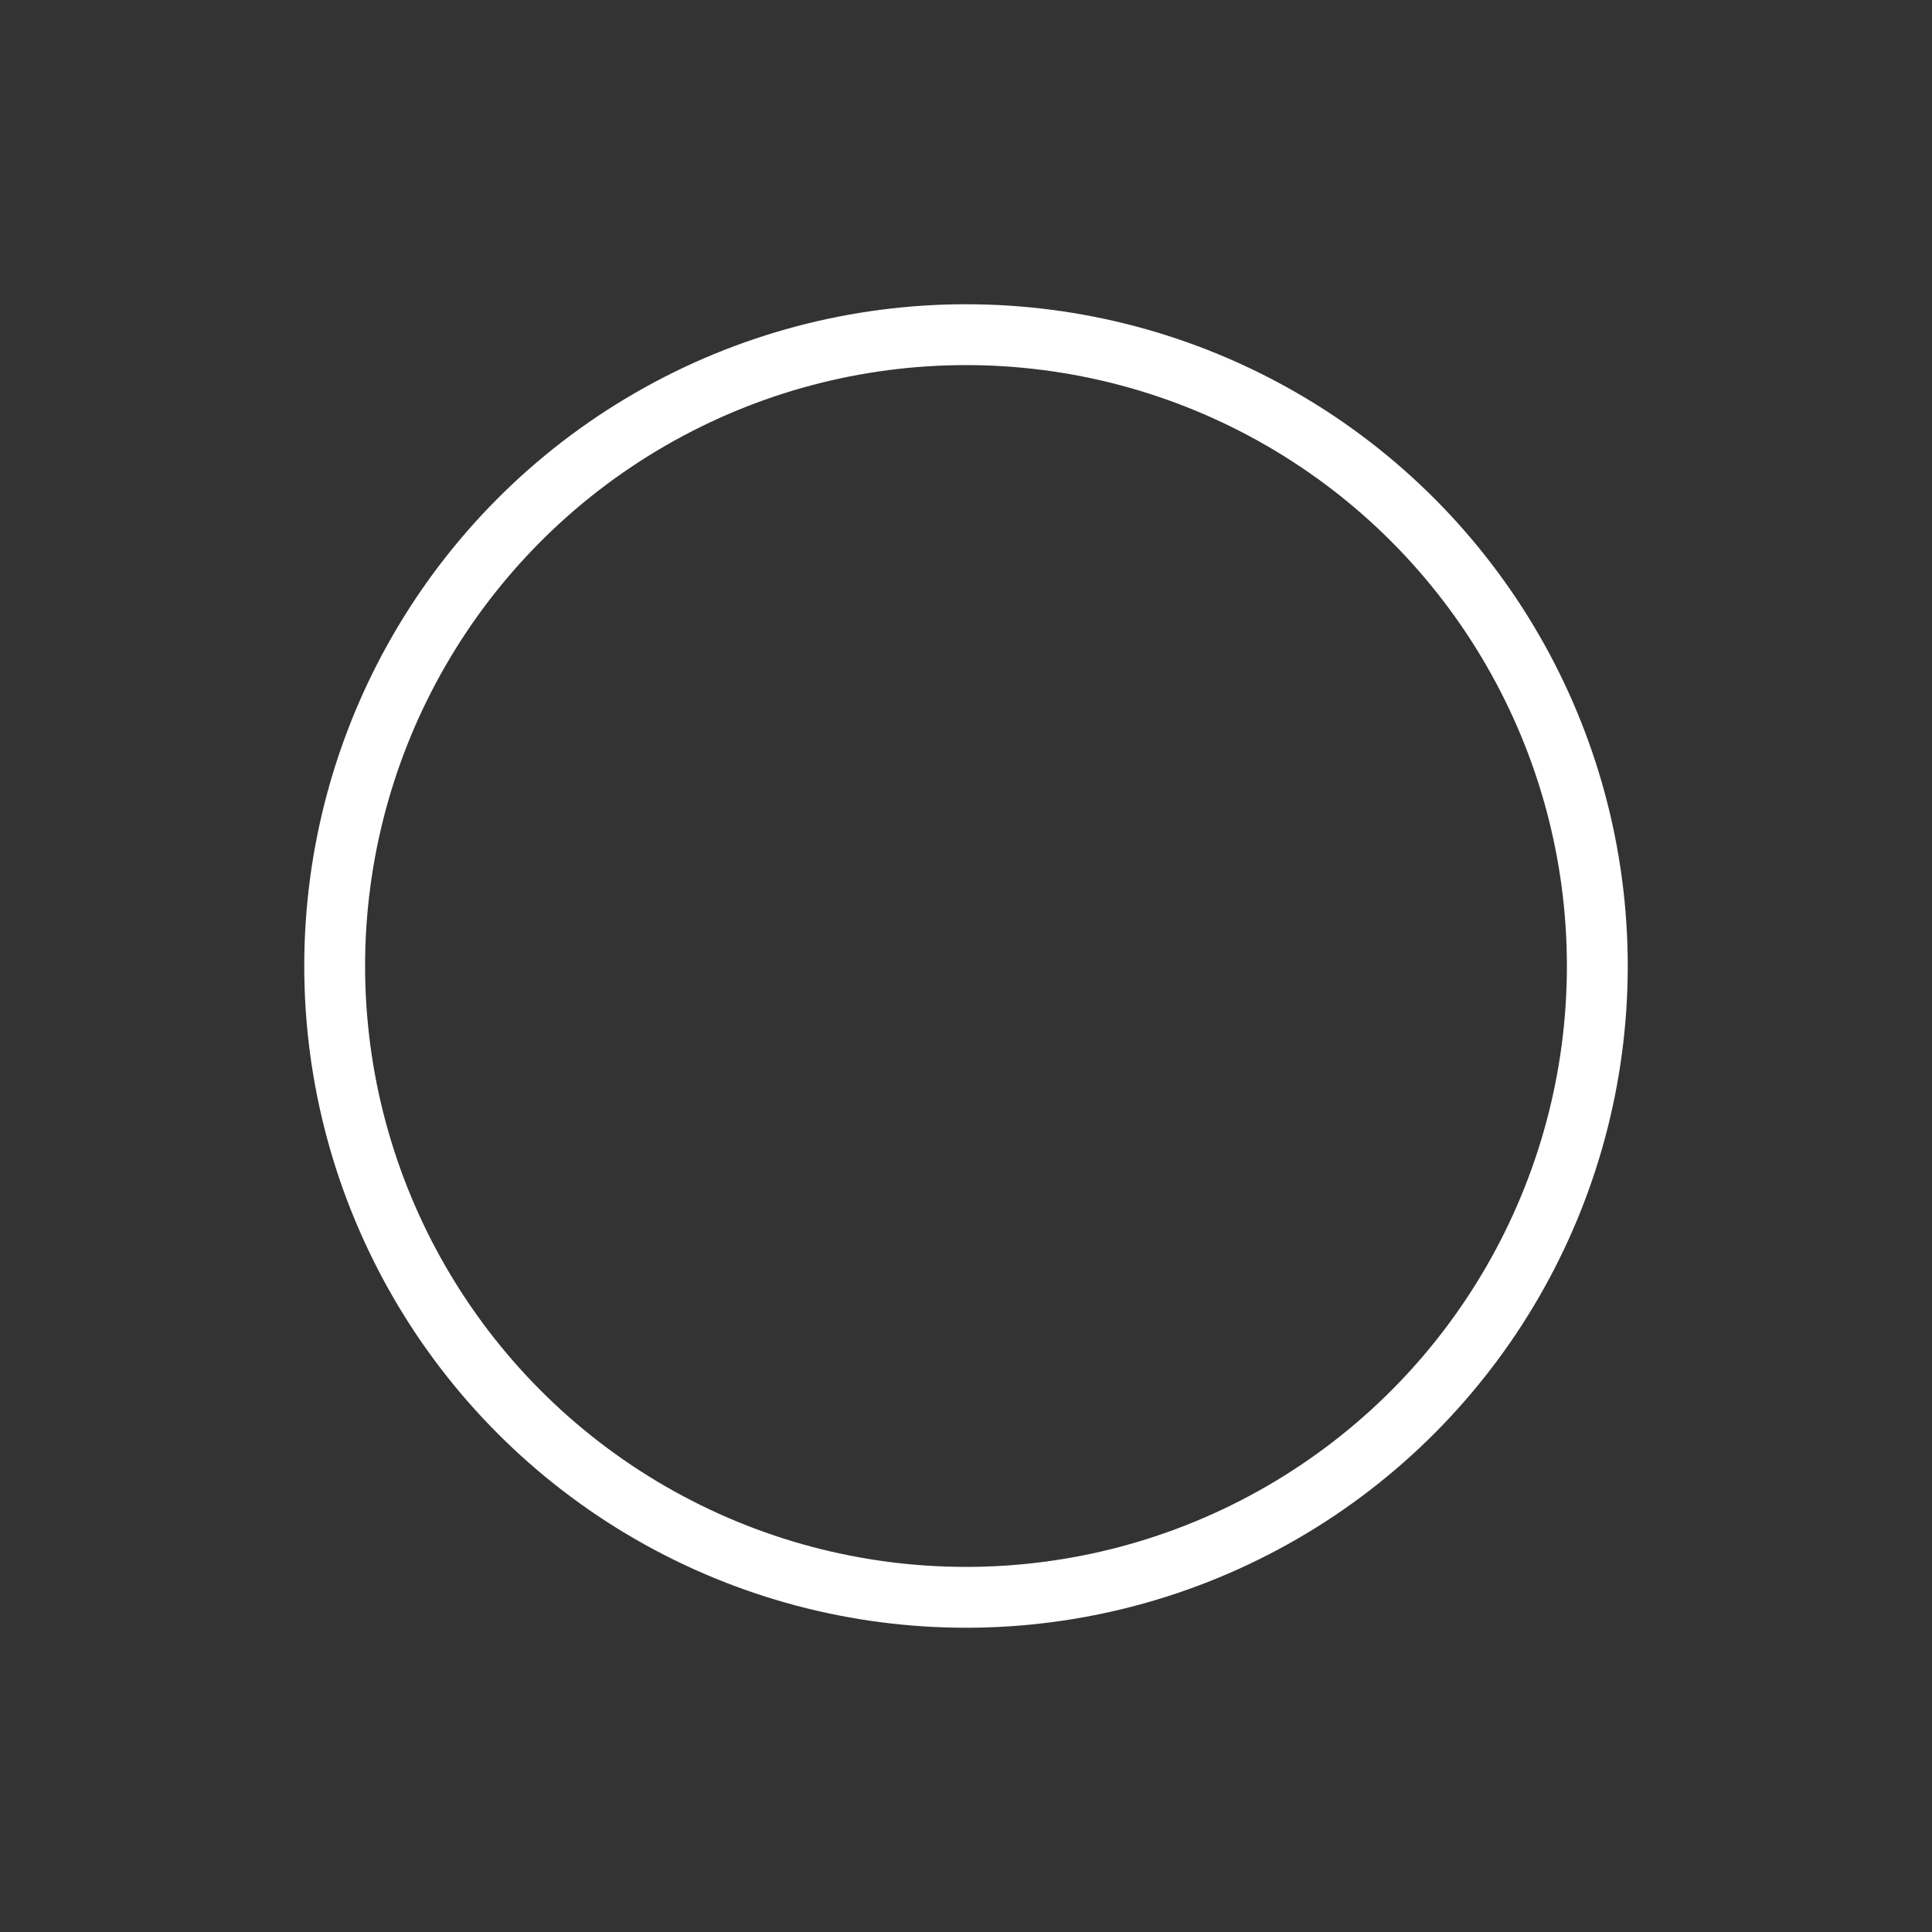 <svg xmlns="http://www.w3.org/2000/svg" width="127" height="127" viewBox="0 0 127 127">
  <rect x="0" y="0" width="127" height="127" fill="#333333" stroke="none"/>
  <g id="Gruppe_323" data-name="Gruppe 323" transform="translate(-918 -2185)">
    <g id="Ellipse_16" data-name="Ellipse 16" transform="translate(938 2205)" fill="none" stroke="#fff" stroke-width="4">
      <circle cx="43.5" cy="43.5" r="43.5" stroke="none"/>
      <circle cx="43.5" cy="43.5" r="41.5" fill="none"/>
    </g>
    <rect id="Rechteck_113" data-name="Rechteck 113" width="127" height="127" transform="translate(918 2185)" fill="none"/>
  </g>
</svg>
